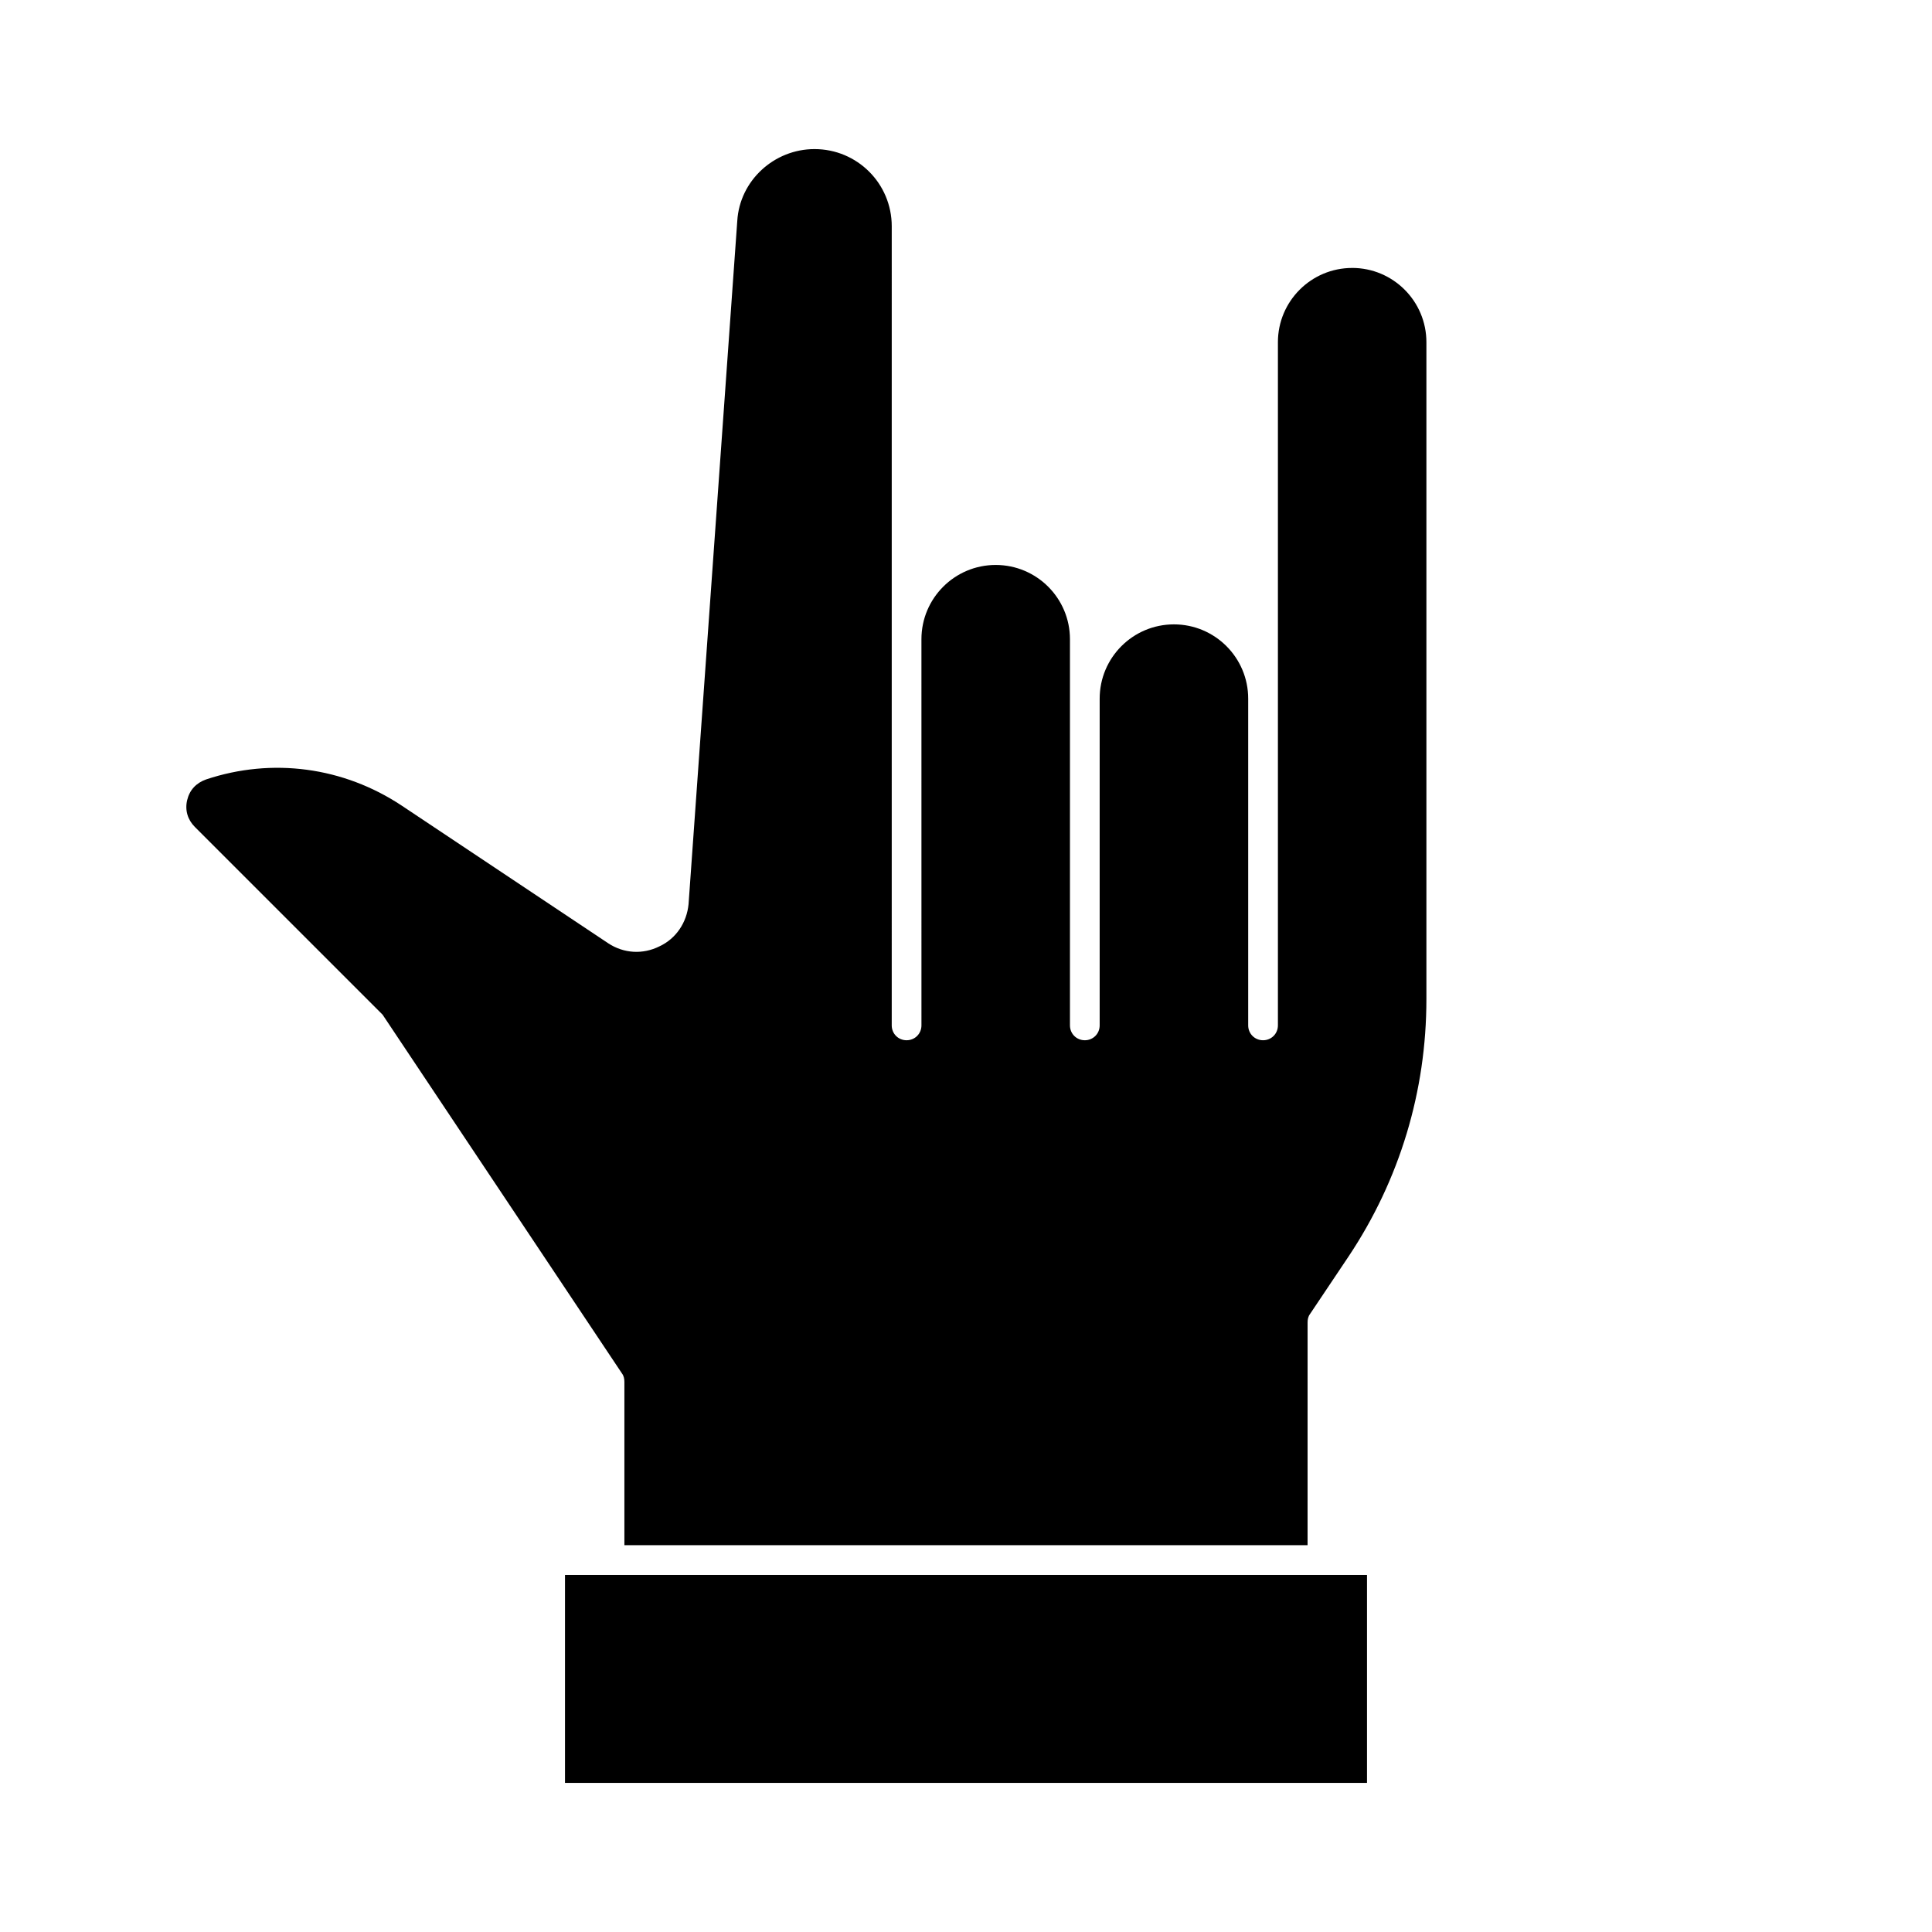 <?xml version="1.0" encoding="UTF-8"?>
<!-- Uploaded to: SVG Find, www.svgrepo.com, Generator: SVG Find Mixer Tools -->
<svg fill="#000000" width="800px" height="800px" version="1.1" viewBox="144 144 512 512" xmlns="http://www.w3.org/2000/svg">
 <g>
  <path d="m502.34 215.01c-10.863 0-19.68 8.816-19.68 19.68v181.05c0 2.203-1.73 3.938-3.938 3.938-2.203 0-3.938-1.73-3.938-3.938v-86.594c0-10.863-8.816-19.68-19.68-19.68-10.863 0-19.68 8.816-19.68 19.68v86.594c0 2.203-1.73 3.938-3.938 3.938-2.203 0-3.938-1.73-3.938-3.938v-102.34c0-10.863-8.816-19.68-19.68-19.68-10.863 0-19.68 8.816-19.68 19.68l0.004 102.34c0 2.203-1.73 3.938-3.938 3.938-2.203 0-3.938-1.73-3.938-3.938l0.004-211.76c0-11.336-9.133-20.469-20.469-20.469-10.707 0-19.836 8.344-20.469 19.051l-12.91 181.05c-0.473 4.879-3.305 9.133-7.715 11.18-4.41 2.203-9.445 1.891-13.539-0.789l-54.789-36.523c-15.43-10.234-34.32-12.754-51.797-6.926-2.676 0.945-4.41 2.832-5.039 5.512-0.629 2.676 0.156 5.195 2.047 7.086l49.75 49.75 63.449 95.094c0.473 0.629 0.629 1.418 0.629 2.203v43.297h181.05l0.004-59.043c0-0.789 0.156-1.574 0.629-2.203l10.234-15.273c13.539-20.309 20.625-43.77 20.625-68.172v-174.12c0-10.863-8.816-19.68-19.68-19.68z"/>
  <path d="m293.73 561.38h212.54v55.105h-212.54z"/>
 </g>
</svg>